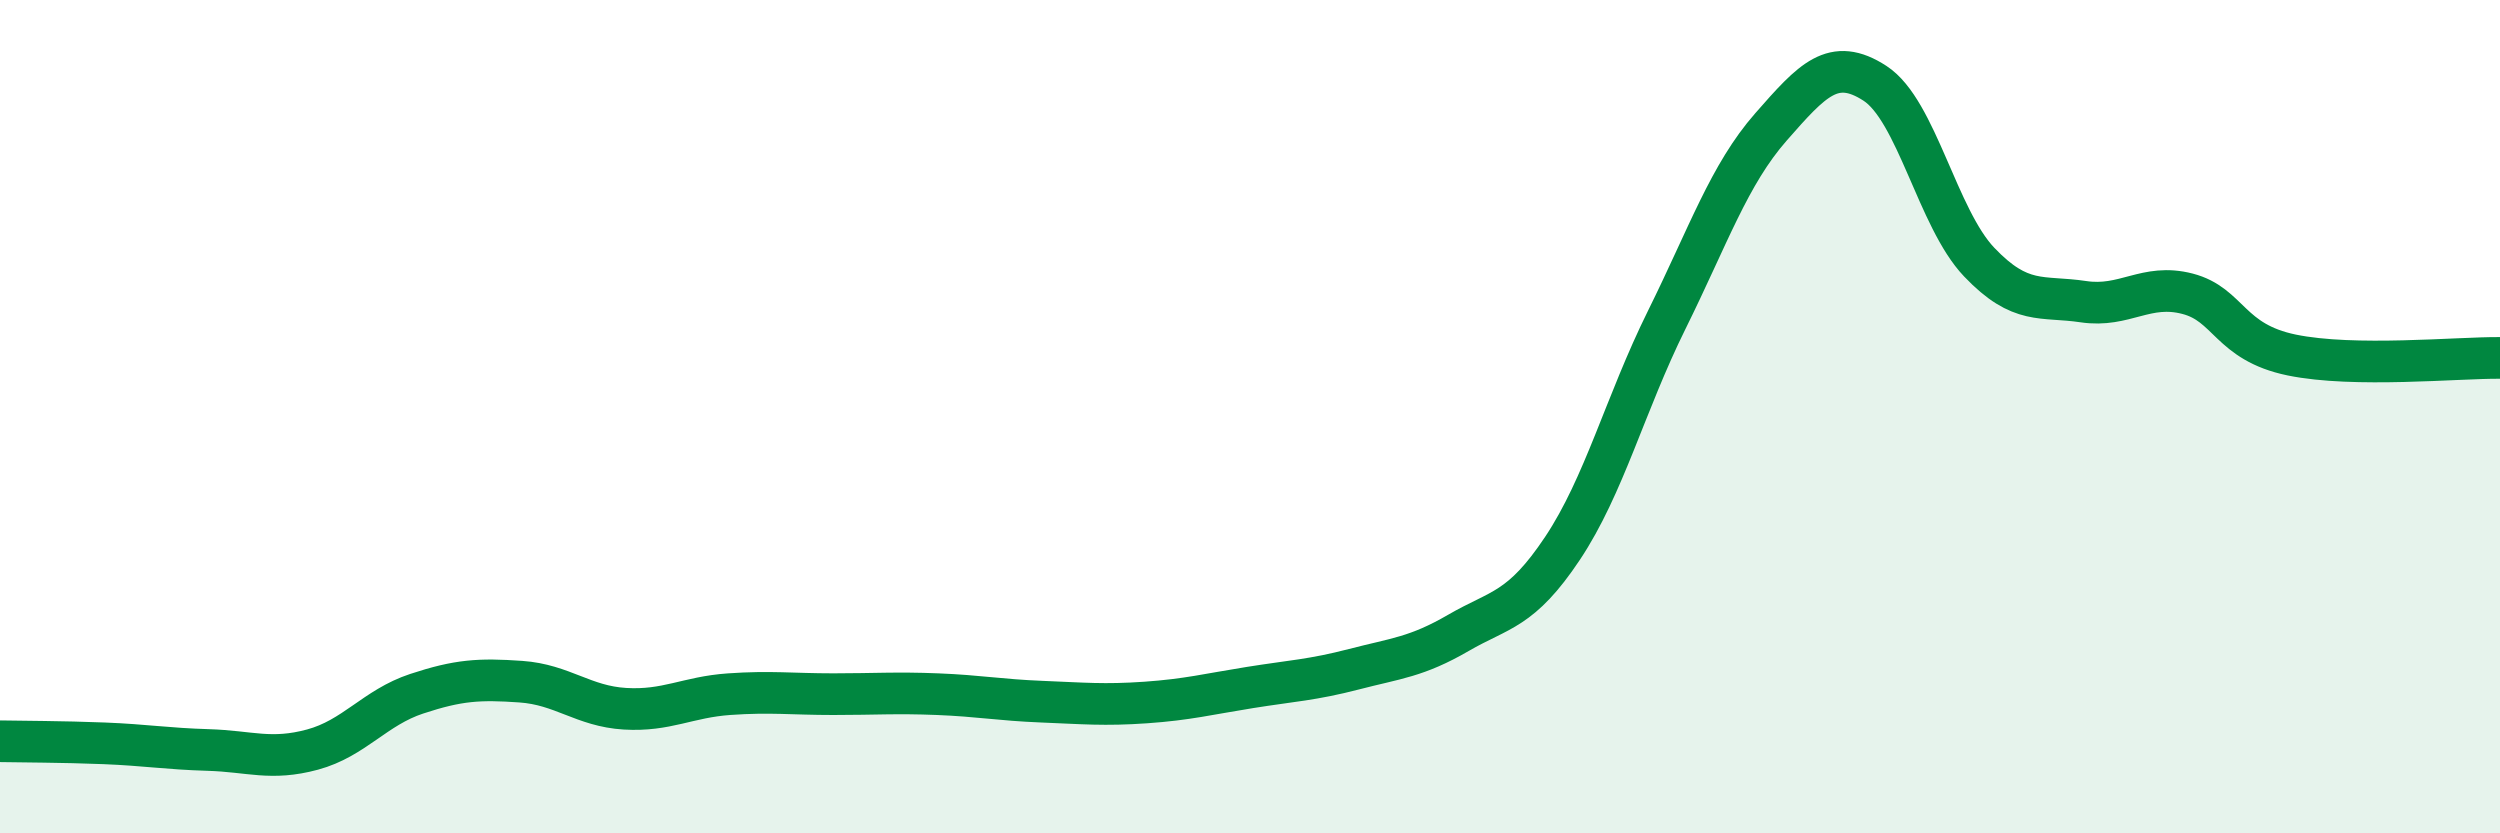 
    <svg width="60" height="20" viewBox="0 0 60 20" xmlns="http://www.w3.org/2000/svg">
      <path
        d="M 0,17.79 C 0.5,17.8 1.5,17.8 2.5,17.84 C 3.5,17.88 4,17.97 5,18 C 6,18.03 6.5,18.26 7.5,17.99 C 8.5,17.72 9,16.98 10,16.65 C 11,16.32 11.5,16.29 12.5,16.36 C 13.5,16.43 14,16.95 15,17.01 C 16,17.07 16.5,16.73 17.5,16.66 C 18.5,16.59 19,16.66 20,16.66 C 21,16.66 21.5,16.62 22.5,16.66 C 23.5,16.7 24,16.8 25,16.84 C 26,16.88 26.5,16.93 27.5,16.86 C 28.5,16.79 29,16.66 30,16.5 C 31,16.34 31.5,16.32 32.5,16.06 C 33.5,15.8 34,15.77 35,15.19 C 36,14.61 36.5,14.66 37.5,13.16 C 38.5,11.66 39,9.7 40,7.68 C 41,5.66 41.5,4.19 42.5,3.05 C 43.5,1.91 44,1.35 45,2 C 46,2.65 46.5,5.24 47.5,6.29 C 48.5,7.34 49,7.09 50,7.24 C 51,7.39 51.5,6.79 52.5,7.05 C 53.5,7.31 53.5,8.21 55,8.52 C 56.5,8.83 59,8.58 60,8.59L60 20L0 20Z"
        fill="#008740"
        opacity="0.1"
        stroke-linecap="round"
        stroke-linejoin="round"
      />
      <path
        d="M 0,17.79 C 0.5,17.8 1.5,17.8 2.5,17.84 C 3.5,17.88 4,17.97 5,18 C 6,18.03 6.5,18.26 7.5,17.99 C 8.5,17.72 9,16.98 10,16.65 C 11,16.32 11.5,16.29 12.5,16.36 C 13.5,16.43 14,16.95 15,17.01 C 16,17.07 16.5,16.73 17.5,16.66 C 18.5,16.59 19,16.66 20,16.66 C 21,16.66 21.5,16.62 22.5,16.66 C 23.5,16.7 24,16.8 25,16.84 C 26,16.88 26.5,16.93 27.5,16.86 C 28.5,16.79 29,16.66 30,16.5 C 31,16.34 31.5,16.32 32.5,16.06 C 33.5,15.8 34,15.77 35,15.19 C 36,14.61 36.5,14.66 37.5,13.16 C 38.5,11.66 39,9.7 40,7.68 C 41,5.66 41.5,4.19 42.5,3.05 C 43.5,1.91 44,1.35 45,2 C 46,2.65 46.5,5.24 47.5,6.29 C 48.5,7.34 49,7.09 50,7.24 C 51,7.39 51.5,6.79 52.5,7.05 C 53.5,7.31 53.5,8.21 55,8.52 C 56.5,8.83 59,8.58 60,8.59"
        stroke="#008740"
        stroke-width="1"
        fill="none"
        stroke-linecap="round"
        stroke-linejoin="round"
      />
    </svg>
  
